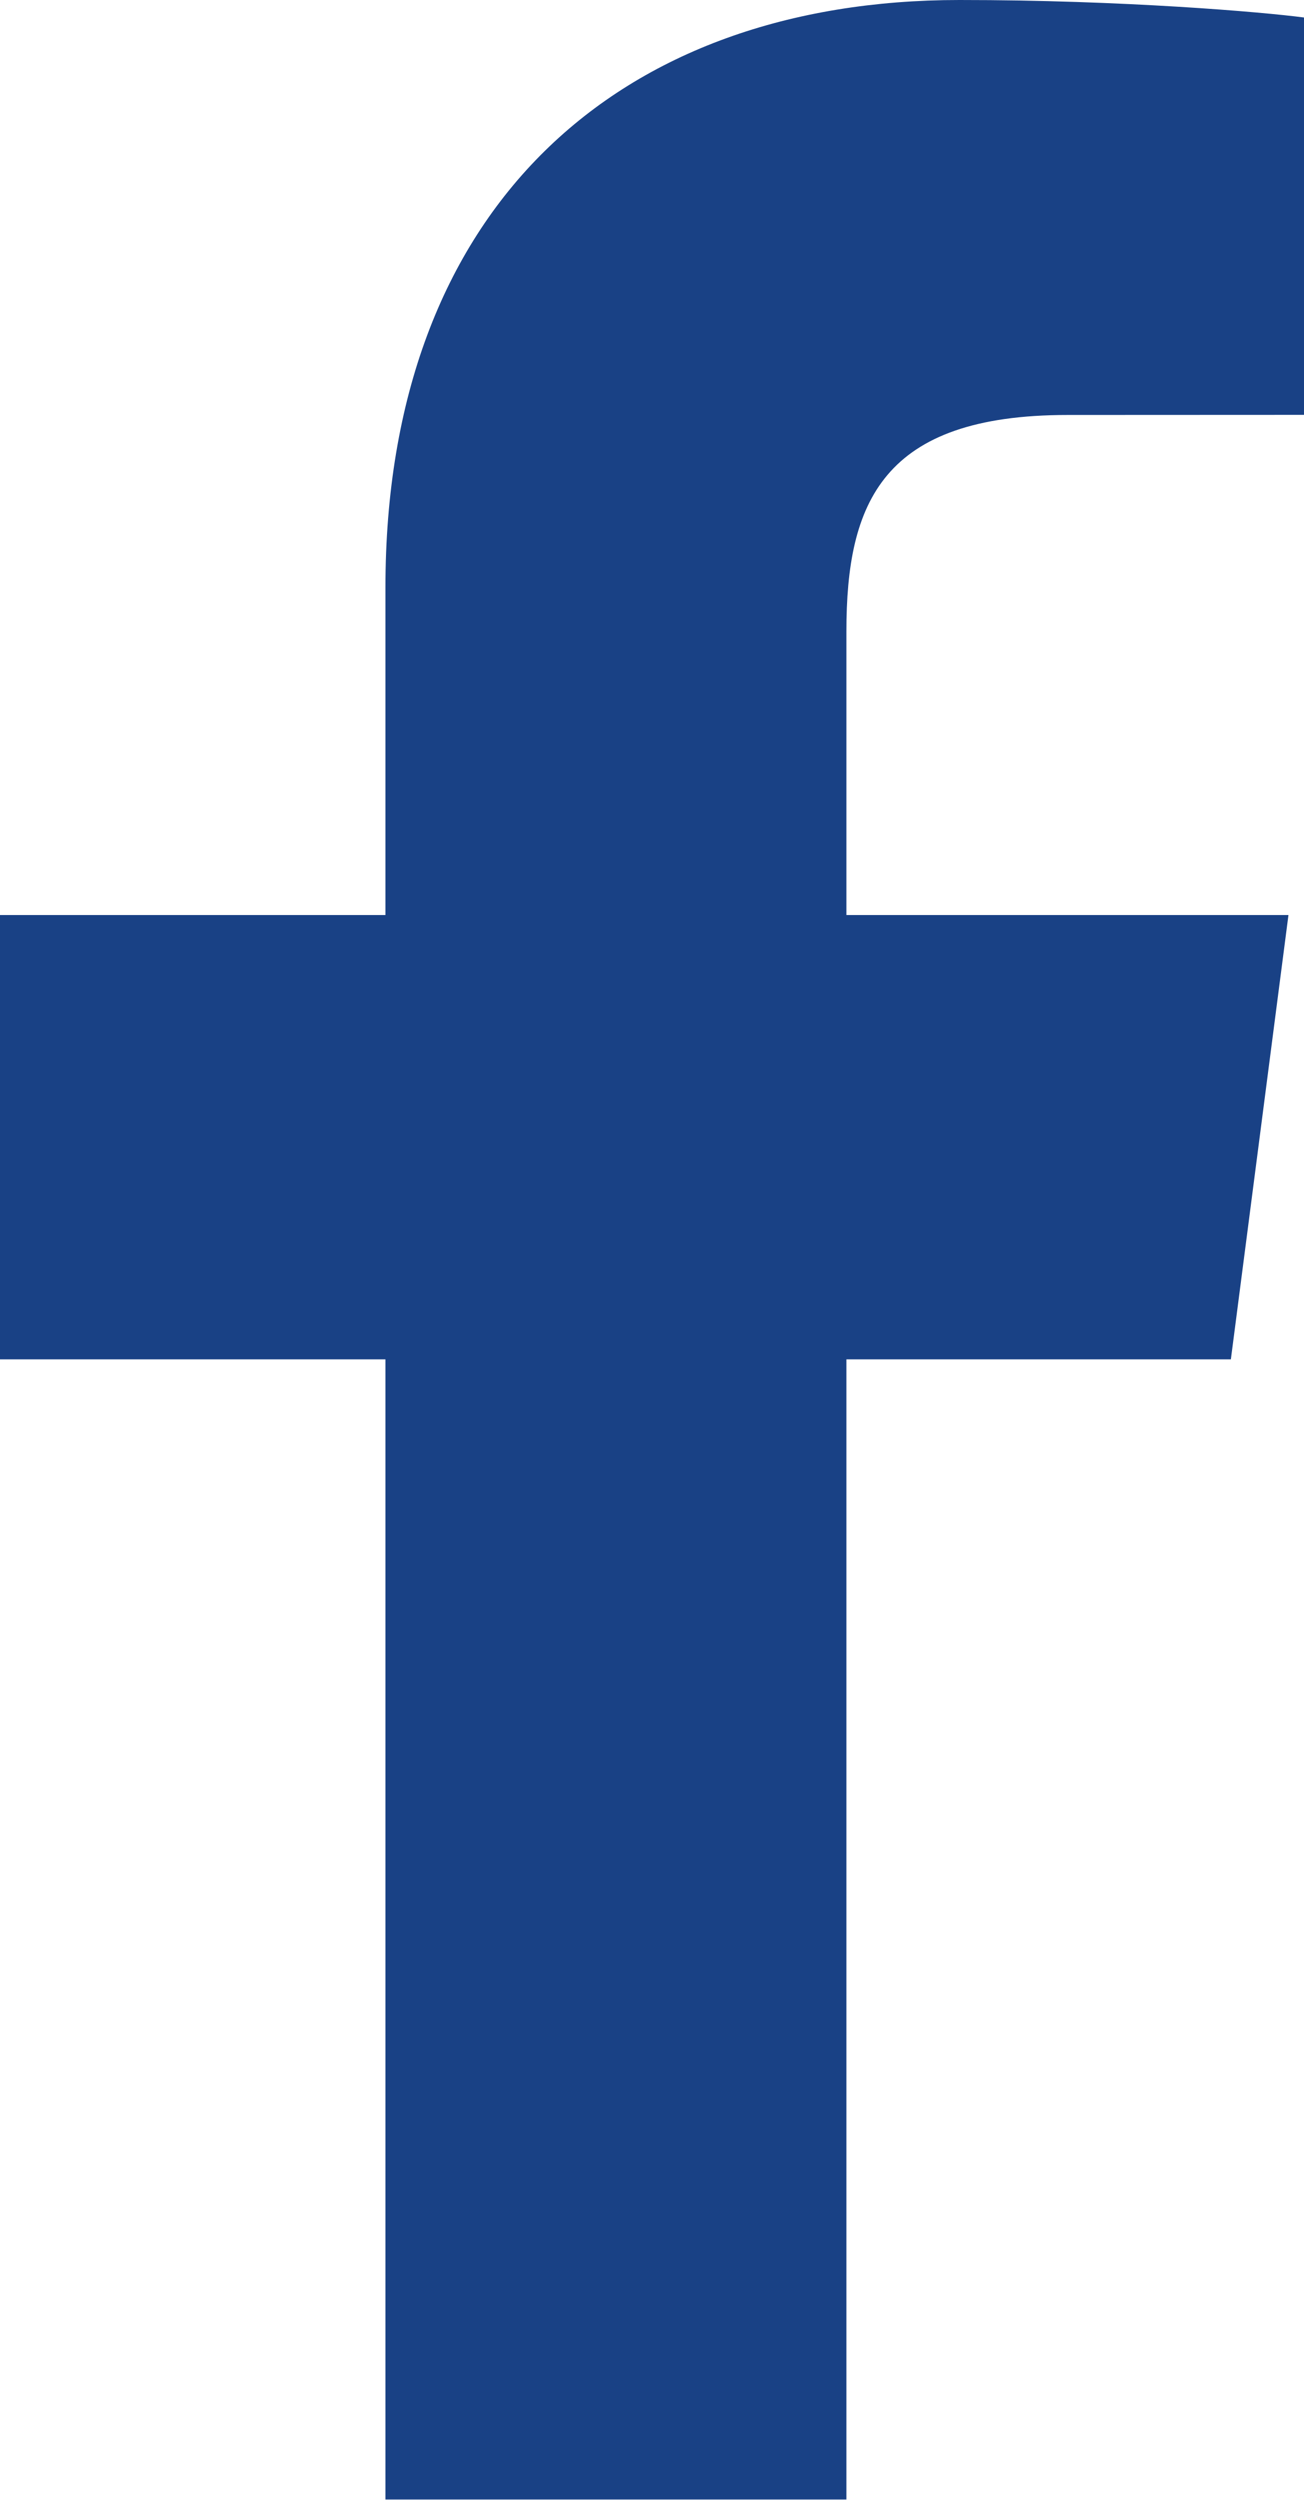 <svg width="12" height="23" viewBox="0 0 12 23" fill="none" xmlns="http://www.w3.org/2000/svg">
<path d="M3.547 22.997V12.507H0V8.419H3.547V5.404C3.547 1.905 5.694 0 8.83 0C10.333 0 11.624 0.111 12 0.161V3.817L9.825 3.818C8.119 3.818 7.789 4.625 7.789 5.809V8.419H11.857L11.327 12.507H7.789V22.997H3.547Z" fill="#194185"/>
</svg>
